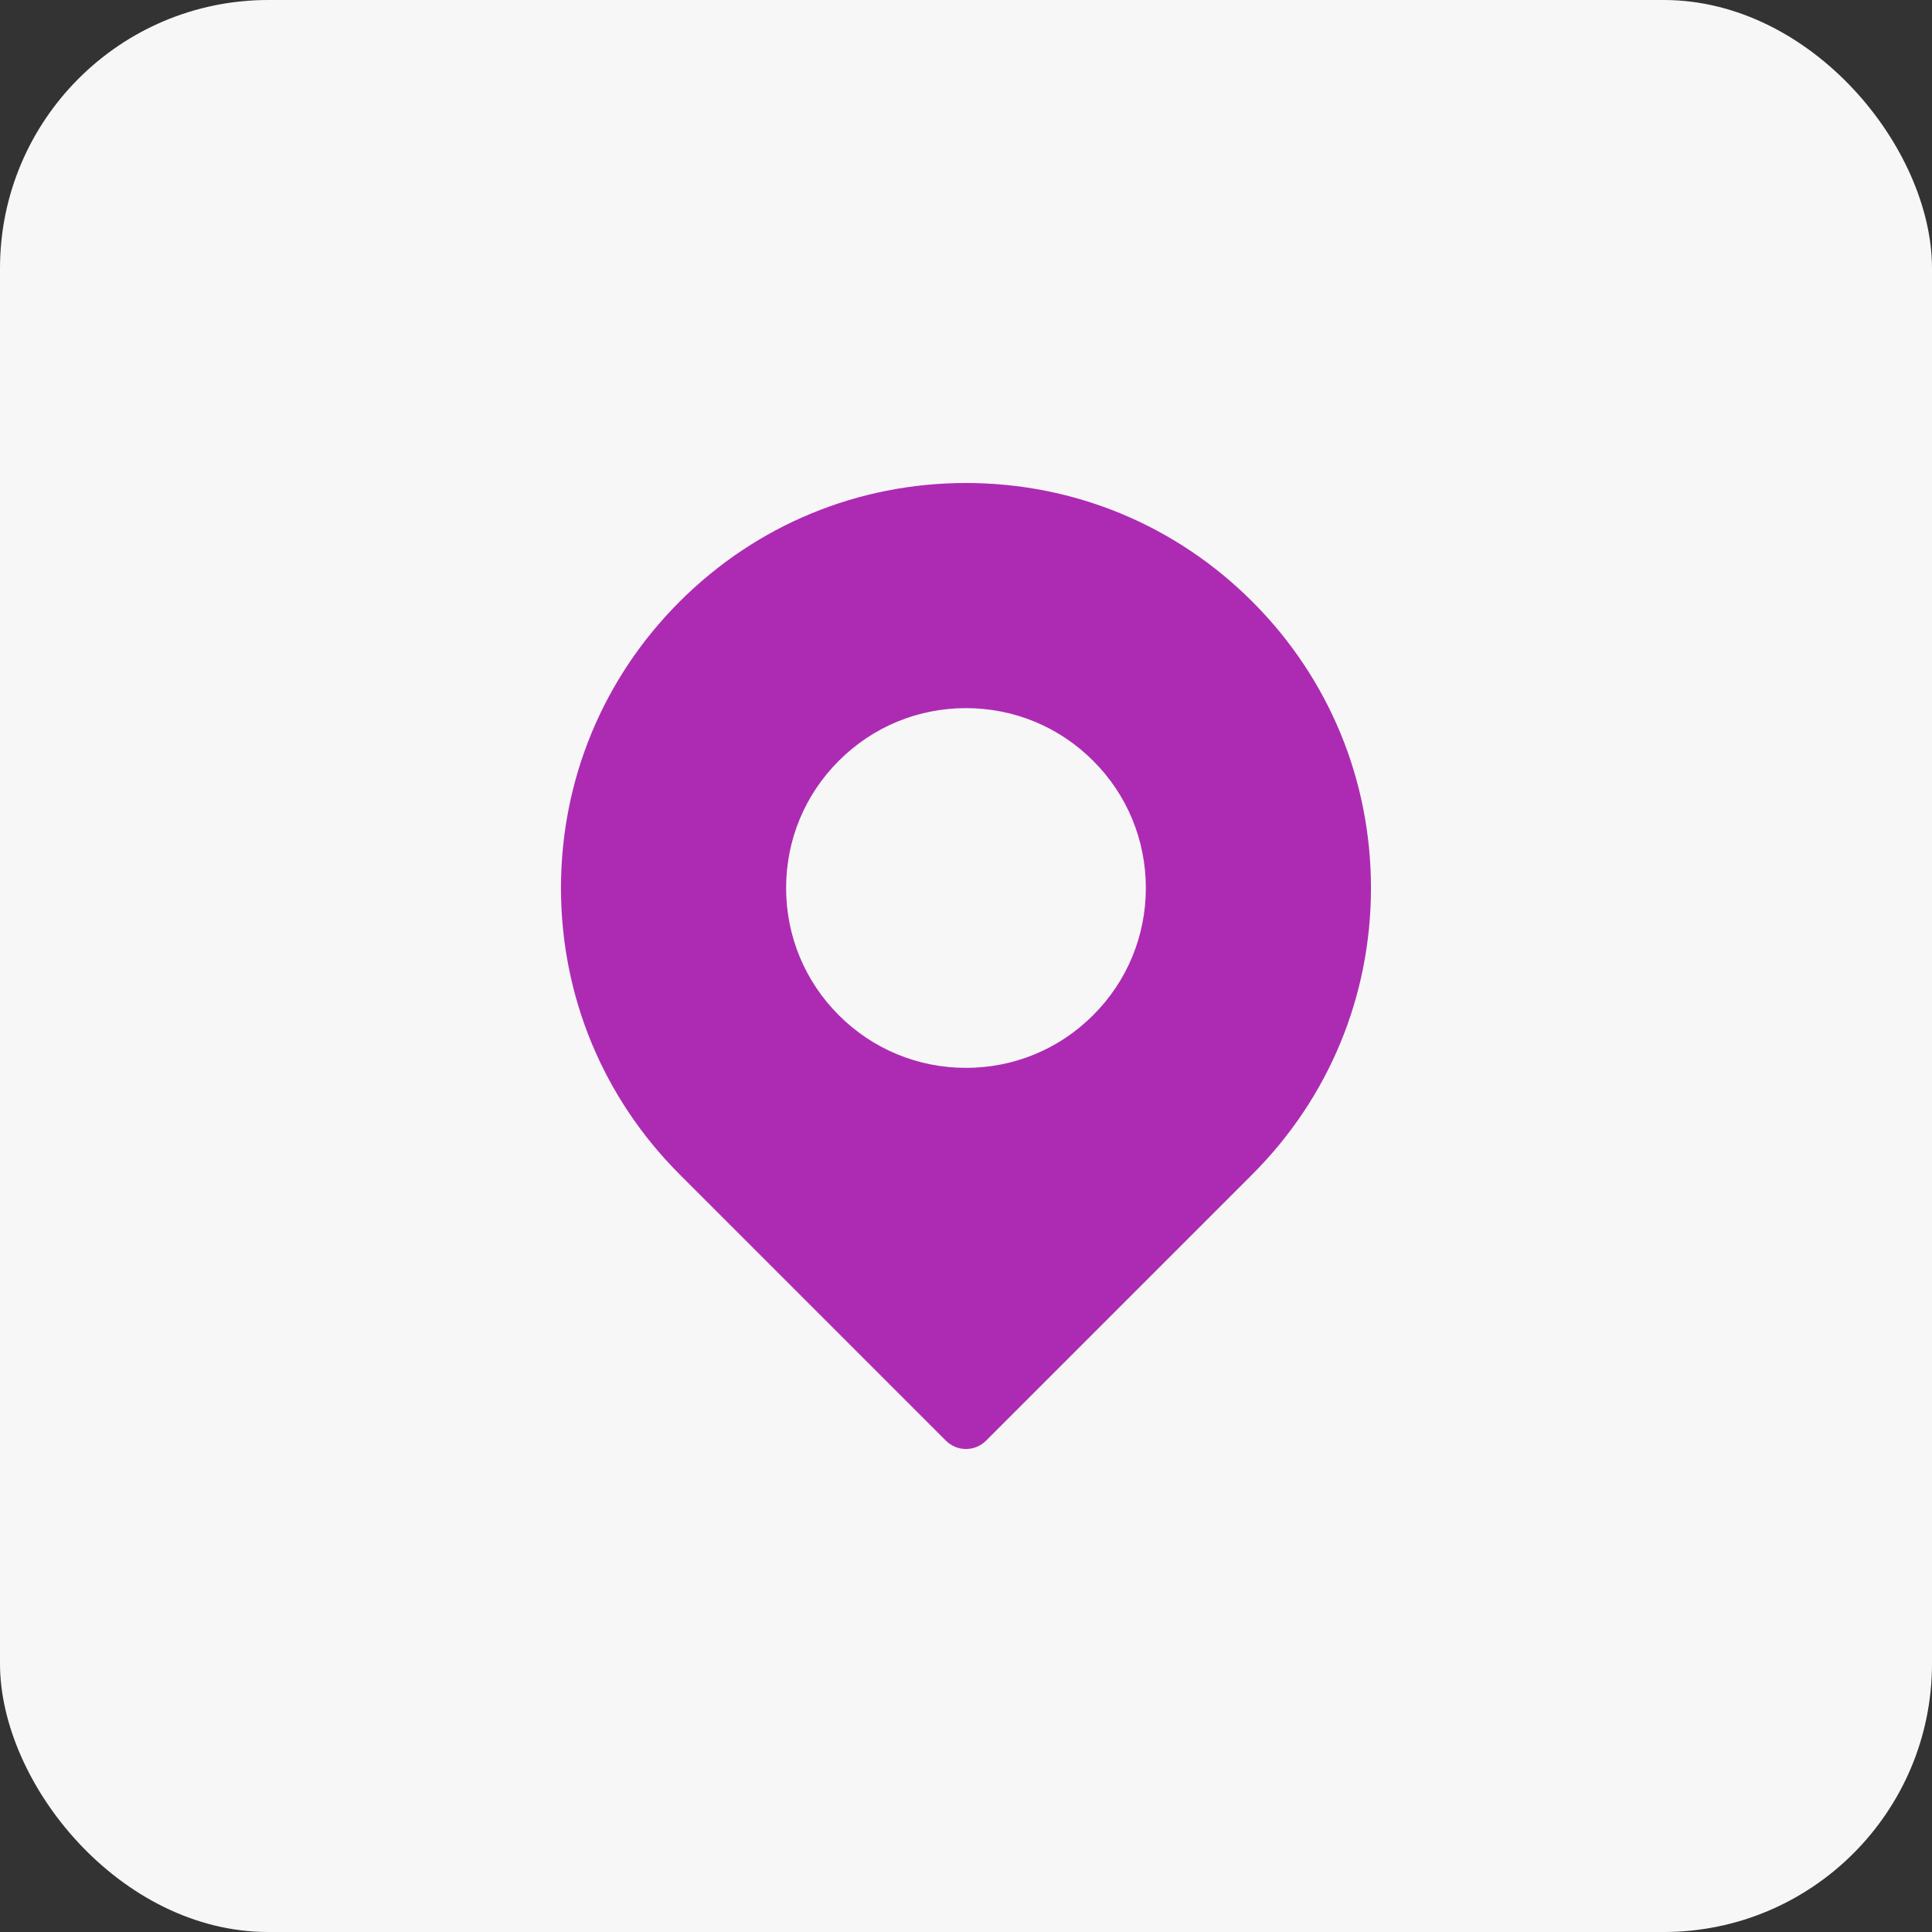 <svg width="72" height="72" viewBox="0 0 72 72" fill="none" xmlns="http://www.w3.org/2000/svg">
<rect x="0" y="0" width="72" height="72" fill="#333333" stroke="none"/>
<rect width="72" height="72" rx="10" fill="#F7F7F7"/>
<path d="M46.671 22.421C43.821 19.57 40.031 18 35.999 18C31.968 18 28.178 19.57 25.327 22.421C22.476 25.271 20.906 29.061 20.906 33.093C20.906 37.124 22.476 40.914 25.327 43.765L35.253 53.691C35.459 53.897 35.729 54 35.999 54C36.269 54 36.539 53.897 36.745 53.691L46.671 43.765C49.522 40.914 51.092 37.124 51.092 33.093C51.092 29.061 49.522 25.271 46.671 22.421ZM40.739 37.832C39.473 39.099 37.79 39.796 35.999 39.796C34.209 39.796 32.525 39.099 31.259 37.833C29.993 36.566 29.296 34.883 29.296 33.093C29.296 31.302 29.993 29.619 31.259 28.353C32.525 27.087 34.209 26.39 35.999 26.39C37.79 26.39 39.473 27.087 40.739 28.353C42.005 29.619 42.702 31.302 42.702 33.093C42.702 34.883 42.005 36.566 40.739 37.832Z" fill="#AD2BB3"/>
</svg>
